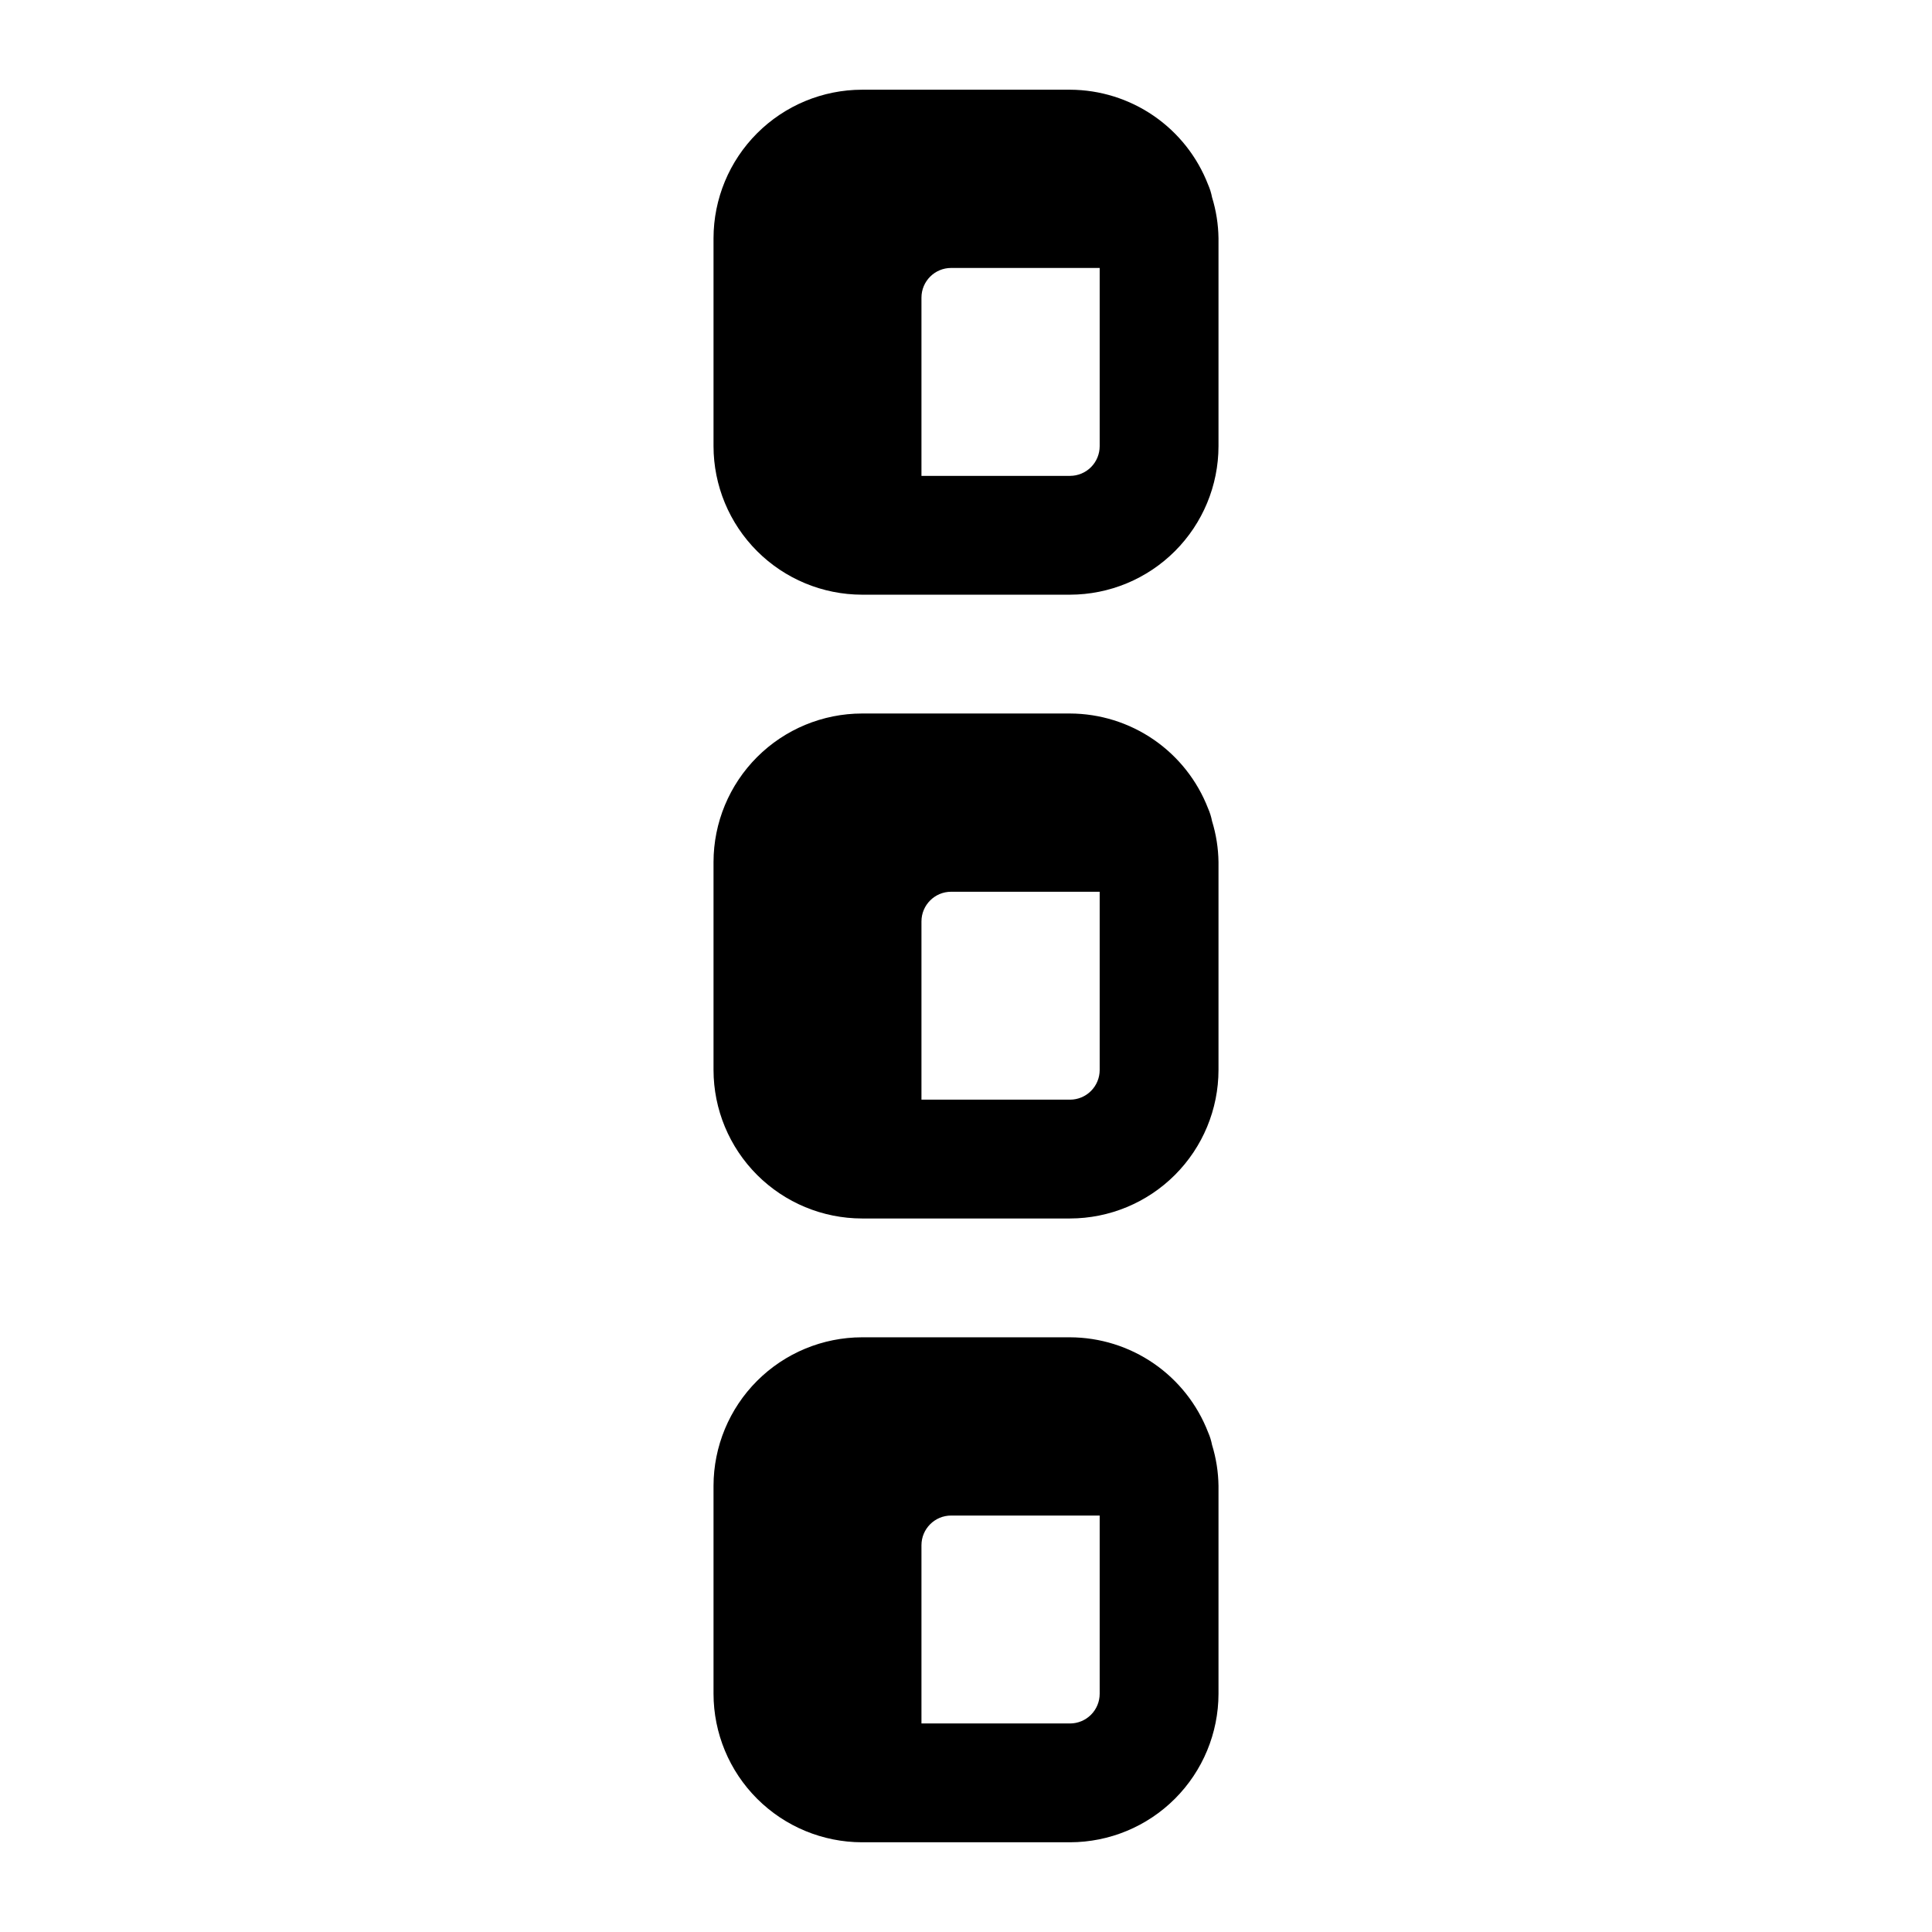 <?xml version="1.0" encoding="UTF-8"?>
<!-- Uploaded to: ICON Repo, www.iconrepo.com, Generator: ICON Repo Mixer Tools -->
<svg fill="#000000" width="800px" height="800px" version="1.1" viewBox="144 144 512 512" xmlns="http://www.w3.org/2000/svg">
 <path d="m465.2 196.27c-0.219-1.141-0.562-2.25-1.031-3.312-2.856-7.398-7.879-13.758-14.414-18.254-6.531-4.492-14.27-6.906-22.199-6.93h-55.105c-10.434 0.012-20.438 4.164-27.816 11.543s-11.531 17.383-11.543 27.816v55.105c0.012 10.434 4.164 20.438 11.543 27.816 7.379 7.379 17.383 11.531 27.816 11.543h55.105c10.434-0.012 20.438-4.164 27.816-11.543 7.379-7.379 11.531-17.383 11.543-27.816v-55.105c-0.051-3.684-0.629-7.34-1.715-10.863zm-37.645 73.84h-39.359v-47.23c0-4.348 3.523-7.871 7.871-7.871h39.359v47.23c0 2.086-0.828 4.09-2.305 5.566-1.477 1.477-3.481 2.305-5.566 2.305zm36.613 88.168c-2.856-7.398-7.879-13.762-14.41-18.258-6.535-4.496-14.273-6.91-22.203-6.934h-55.105c-10.434 0.012-20.438 4.164-27.816 11.543s-11.531 17.383-11.543 27.816v55.105c0.012 10.434 4.164 20.438 11.543 27.816 7.379 7.379 17.383 11.531 27.816 11.543h55.105c10.434-0.012 20.438-4.164 27.816-11.543 7.379-7.379 11.531-17.383 11.543-27.816v-55.105c-0.051-3.684-0.629-7.34-1.715-10.863-0.219-1.137-0.562-2.246-1.031-3.305zm-36.613 77.145h-39.359v-47.23c0-4.348 3.523-7.871 7.871-7.871h39.359v47.23c0 2.086-0.828 4.09-2.305 5.566-1.477 1.477-3.481 2.305-5.566 2.305zm36.613 88.168c-2.856-7.398-7.879-13.762-14.41-18.258-6.535-4.496-14.273-6.91-22.203-6.934h-55.105c-10.434 0.012-20.438 4.164-27.816 11.543s-11.531 17.383-11.543 27.816v55.105c0.012 10.434 4.164 20.438 11.543 27.816 7.379 7.379 17.383 11.531 27.816 11.543h55.105c10.434-0.012 20.438-4.164 27.816-11.543 7.379-7.379 11.531-17.383 11.543-27.816v-55.105c-0.051-3.684-0.629-7.34-1.715-10.863-0.219-1.137-0.562-2.246-1.031-3.305zm-36.613 77.145h-39.359v-47.23c0-4.348 3.523-7.871 7.871-7.871h39.359v47.23c0 2.086-0.828 4.09-2.305 5.566-1.477 1.477-3.481 2.305-5.566 2.305z"/>
</svg>